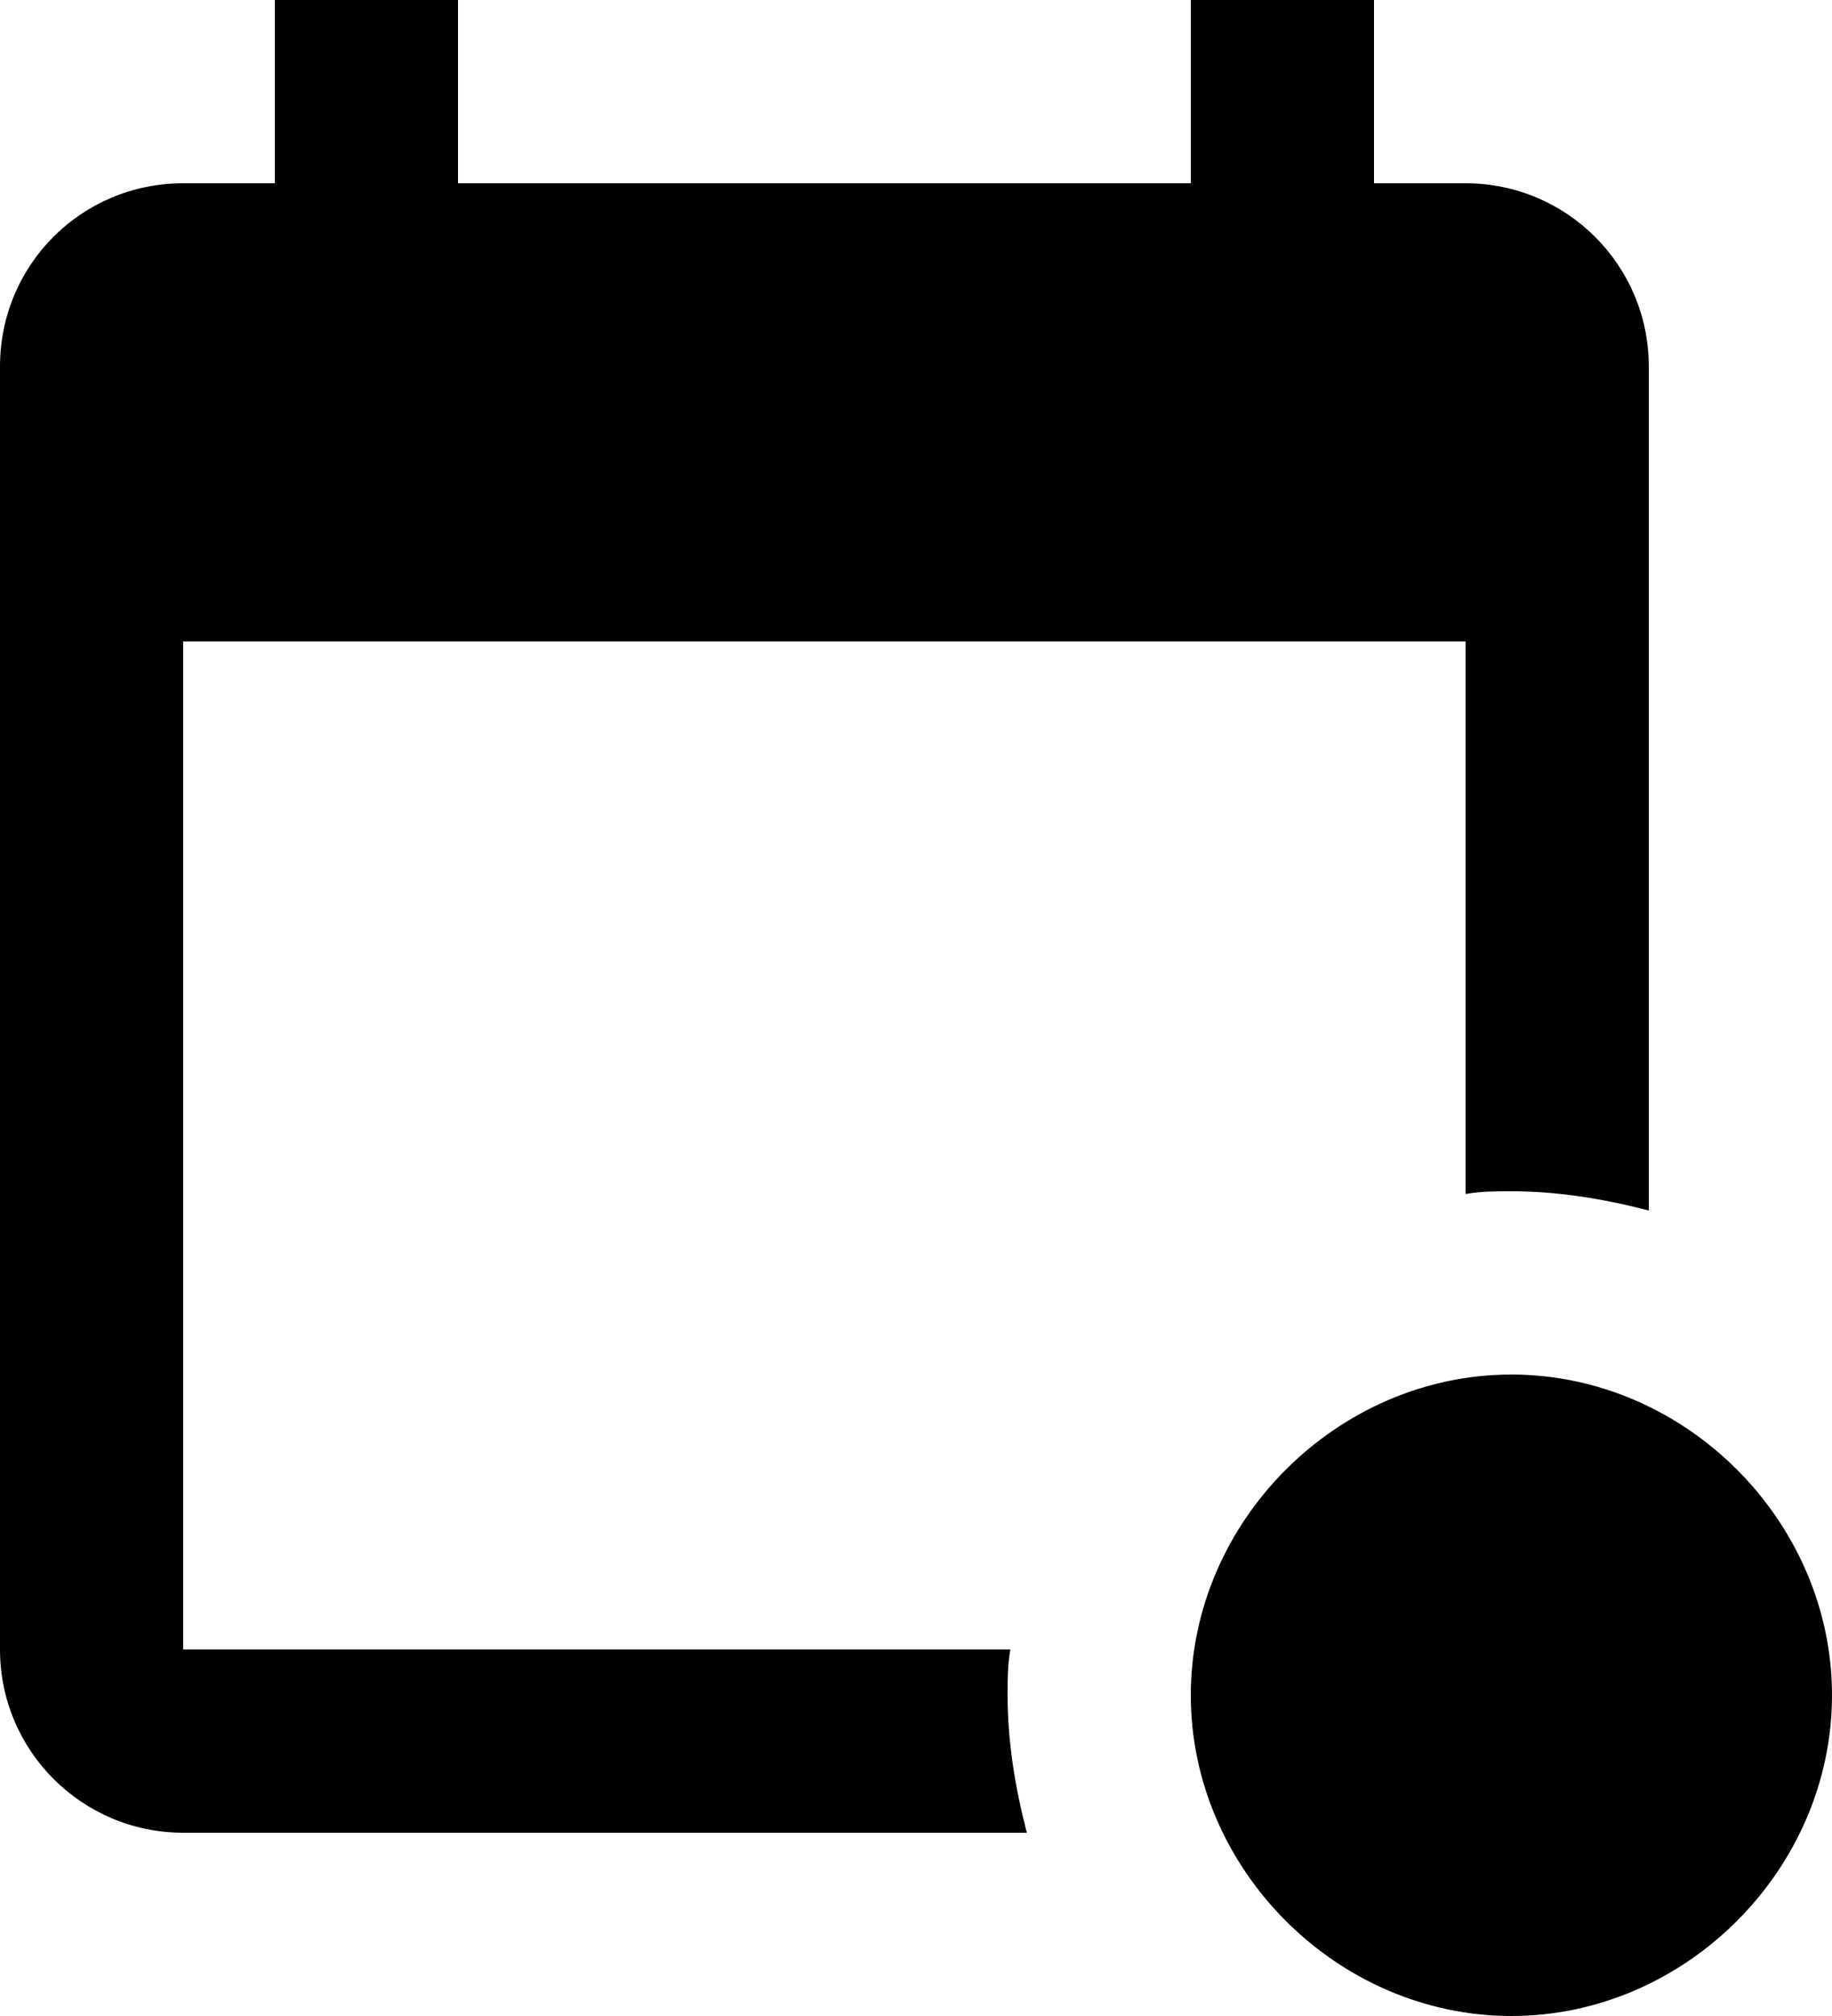 <svg width="20" height="22" viewBox="0 0 20 22" fill="none" xmlns="http://www.w3.org/2000/svg">
<path d="M16.5 15C14.6 15 13 16.6 13 18.5C13 20.4 14.6 22 16.5 22C18.4 22 20 20.4 20 18.5C20 16.6 18.4 15 16.5 15ZM11.21 20H2C0.9 20 0 19.11 0 18V4C0 2.89 0.89 2 2 2H3V0H5V2H13V0H15V2H16C17.1 2 18 2.89 18 4V13.21C17.5 13.08 17 13 16.5 13C16.33 13 16.17 13 16 13.03V7H2V18H11.03C11 18.17 11 18.33 11 18.5C11 19 11.08 19.5 11.21 20Z" fill="black"/>
</svg>
